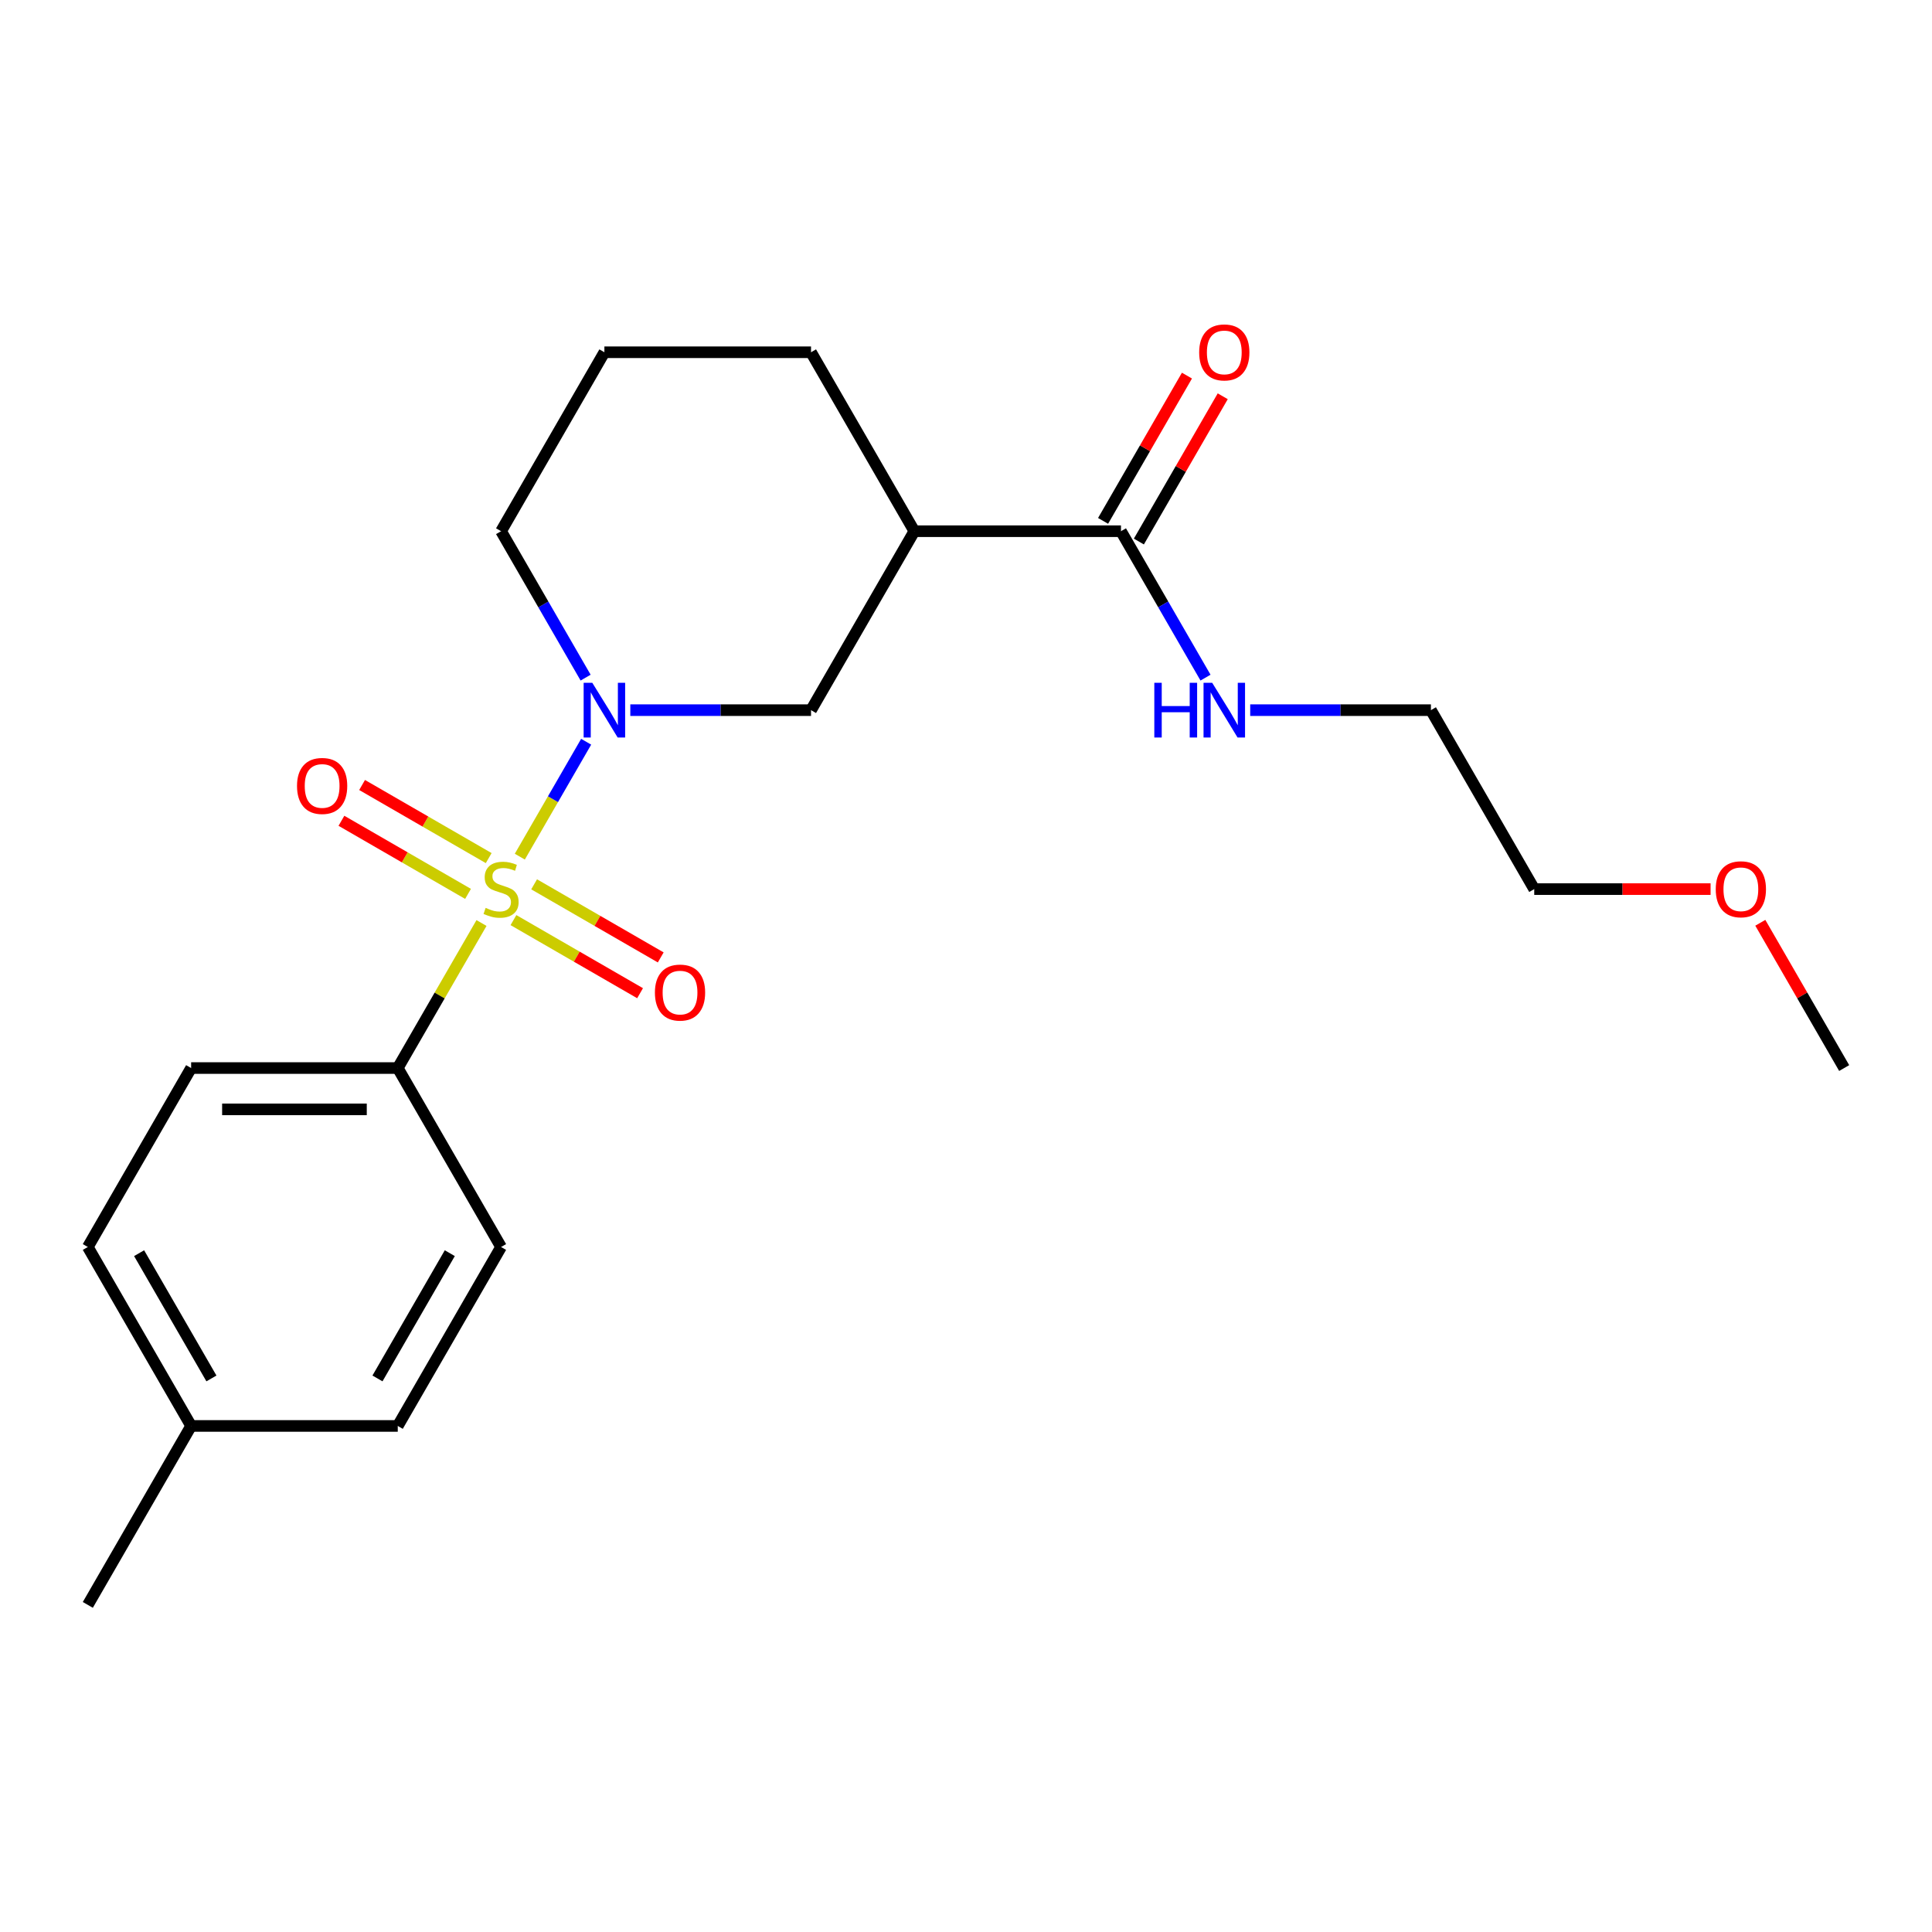 <?xml version='1.0' encoding='iso-8859-1'?>
<svg version='1.1' baseProfile='full'
              xmlns='http://www.w3.org/2000/svg'
                      xmlns:rdkit='http://www.rdkit.org/xml'
                      xmlns:xlink='http://www.w3.org/1999/xlink'
                  xml:space='preserve'
width='1000px' height='1000px' viewBox='0 0 1000 1000'>
<!-- END OF HEADER -->
<rect style='opacity:1.0;fill:#FFFFFF;stroke:none' width='1000' height='1000' x='0' y='0'> </rect>
<path class='bond-0' d='M 269.054,443.404 L 286.225,413.664' style='fill:none;fill-rule:evenodd;stroke:#CCCC00;stroke-width:6px;stroke-linecap:butt;stroke-linejoin:miter;stroke-opacity:1' />
<path class='bond-0' d='M 286.225,413.664 L 303.395,383.924' style='fill:none;fill-rule:evenodd;stroke:#0000FF;stroke-width:6px;stroke-linecap:butt;stroke-linejoin:miter;stroke-opacity:1' />
<path class='bond-4' d='M 249.224,477.751 L 227.553,515.286' style='fill:none;fill-rule:evenodd;stroke:#CCCC00;stroke-width:6px;stroke-linecap:butt;stroke-linejoin:miter;stroke-opacity:1' />
<path class='bond-4' d='M 227.553,515.286 L 205.882,552.821' style='fill:none;fill-rule:evenodd;stroke:#000000;stroke-width:6px;stroke-linecap:butt;stroke-linejoin:miter;stroke-opacity:1' />
<path class='bond-5' d='M 265.764,476.246 L 298.532,495.164' style='fill:none;fill-rule:evenodd;stroke:#CCCC00;stroke-width:6px;stroke-linecap:butt;stroke-linejoin:miter;stroke-opacity:1' />
<path class='bond-5' d='M 298.532,495.164 L 331.299,514.082' style='fill:none;fill-rule:evenodd;stroke:#FF0000;stroke-width:6px;stroke-linecap:butt;stroke-linejoin:miter;stroke-opacity:1' />
<path class='bond-5' d='M 276.46,457.721 L 309.227,476.64' style='fill:none;fill-rule:evenodd;stroke:#CCCC00;stroke-width:6px;stroke-linecap:butt;stroke-linejoin:miter;stroke-opacity:1' />
<path class='bond-5' d='M 309.227,476.64 L 341.994,495.558' style='fill:none;fill-rule:evenodd;stroke:#FF0000;stroke-width:6px;stroke-linecap:butt;stroke-linejoin:miter;stroke-opacity:1' />
<path class='bond-6' d='M 252.952,444.149 L 220.185,425.231' style='fill:none;fill-rule:evenodd;stroke:#CCCC00;stroke-width:6px;stroke-linecap:butt;stroke-linejoin:miter;stroke-opacity:1' />
<path class='bond-6' d='M 220.185,425.231 L 187.417,406.313' style='fill:none;fill-rule:evenodd;stroke:#FF0000;stroke-width:6px;stroke-linecap:butt;stroke-linejoin:miter;stroke-opacity:1' />
<path class='bond-6' d='M 242.257,462.674 L 209.49,443.756' style='fill:none;fill-rule:evenodd;stroke:#CCCC00;stroke-width:6px;stroke-linecap:butt;stroke-linejoin:miter;stroke-opacity:1' />
<path class='bond-6' d='M 209.49,443.756 L 176.722,424.837' style='fill:none;fill-rule:evenodd;stroke:#FF0000;stroke-width:6px;stroke-linecap:butt;stroke-linejoin:miter;stroke-opacity:1' />
<path class='bond-2' d='M 326.248,367.575 L 373.017,367.575' style='fill:none;fill-rule:evenodd;stroke:#0000FF;stroke-width:6px;stroke-linecap:butt;stroke-linejoin:miter;stroke-opacity:1' />
<path class='bond-2' d='M 373.017,367.575 L 419.786,367.575' style='fill:none;fill-rule:evenodd;stroke:#000000;stroke-width:6px;stroke-linecap:butt;stroke-linejoin:miter;stroke-opacity:1' />
<path class='bond-11' d='M 303.115,350.741 L 281.237,312.846' style='fill:none;fill-rule:evenodd;stroke:#0000FF;stroke-width:6px;stroke-linecap:butt;stroke-linejoin:miter;stroke-opacity:1' />
<path class='bond-11' d='M 281.237,312.846 L 259.358,274.951' style='fill:none;fill-rule:evenodd;stroke:#000000;stroke-width:6px;stroke-linecap:butt;stroke-linejoin:miter;stroke-opacity:1' />
<path class='bond-1' d='M 473.262,274.951 L 419.786,367.575' style='fill:none;fill-rule:evenodd;stroke:#000000;stroke-width:6px;stroke-linecap:butt;stroke-linejoin:miter;stroke-opacity:1' />
<path class='bond-3' d='M 473.262,274.951 L 580.214,274.951' style='fill:none;fill-rule:evenodd;stroke:#000000;stroke-width:6px;stroke-linecap:butt;stroke-linejoin:miter;stroke-opacity:1' />
<path class='bond-23' d='M 473.262,274.951 L 419.786,182.328' style='fill:none;fill-rule:evenodd;stroke:#000000;stroke-width:6px;stroke-linecap:butt;stroke-linejoin:miter;stroke-opacity:1' />
<path class='bond-7' d='M 589.476,280.299 L 611.181,242.704' style='fill:none;fill-rule:evenodd;stroke:#000000;stroke-width:6px;stroke-linecap:butt;stroke-linejoin:miter;stroke-opacity:1' />
<path class='bond-7' d='M 611.181,242.704 L 632.887,205.11' style='fill:none;fill-rule:evenodd;stroke:#FF0000;stroke-width:6px;stroke-linecap:butt;stroke-linejoin:miter;stroke-opacity:1' />
<path class='bond-7' d='M 570.952,269.604 L 592.657,232.009' style='fill:none;fill-rule:evenodd;stroke:#000000;stroke-width:6px;stroke-linecap:butt;stroke-linejoin:miter;stroke-opacity:1' />
<path class='bond-7' d='M 592.657,232.009 L 614.362,194.415' style='fill:none;fill-rule:evenodd;stroke:#FF0000;stroke-width:6px;stroke-linecap:butt;stroke-linejoin:miter;stroke-opacity:1' />
<path class='bond-10' d='M 580.214,274.951 L 602.092,312.846' style='fill:none;fill-rule:evenodd;stroke:#000000;stroke-width:6px;stroke-linecap:butt;stroke-linejoin:miter;stroke-opacity:1' />
<path class='bond-10' d='M 602.092,312.846 L 623.971,350.741' style='fill:none;fill-rule:evenodd;stroke:#0000FF;stroke-width:6px;stroke-linecap:butt;stroke-linejoin:miter;stroke-opacity:1' />
<path class='bond-8' d='M 205.882,552.821 L 98.93,552.821' style='fill:none;fill-rule:evenodd;stroke:#000000;stroke-width:6px;stroke-linecap:butt;stroke-linejoin:miter;stroke-opacity:1' />
<path class='bond-8' d='M 189.84,574.211 L 114.973,574.211' style='fill:none;fill-rule:evenodd;stroke:#000000;stroke-width:6px;stroke-linecap:butt;stroke-linejoin:miter;stroke-opacity:1' />
<path class='bond-9' d='M 205.882,552.821 L 259.358,645.444' style='fill:none;fill-rule:evenodd;stroke:#000000;stroke-width:6px;stroke-linecap:butt;stroke-linejoin:miter;stroke-opacity:1' />
<path class='bond-12' d='M 98.93,552.821 L 45.455,645.444' style='fill:none;fill-rule:evenodd;stroke:#000000;stroke-width:6px;stroke-linecap:butt;stroke-linejoin:miter;stroke-opacity:1' />
<path class='bond-13' d='M 259.358,645.444 L 205.882,738.067' style='fill:none;fill-rule:evenodd;stroke:#000000;stroke-width:6px;stroke-linecap:butt;stroke-linejoin:miter;stroke-opacity:1' />
<path class='bond-13' d='M 232.812,648.642 L 195.379,713.478' style='fill:none;fill-rule:evenodd;stroke:#000000;stroke-width:6px;stroke-linecap:butt;stroke-linejoin:miter;stroke-opacity:1' />
<path class='bond-18' d='M 647.104,367.575 L 693.873,367.575' style='fill:none;fill-rule:evenodd;stroke:#0000FF;stroke-width:6px;stroke-linecap:butt;stroke-linejoin:miter;stroke-opacity:1' />
<path class='bond-18' d='M 693.873,367.575 L 740.642,367.575' style='fill:none;fill-rule:evenodd;stroke:#000000;stroke-width:6px;stroke-linecap:butt;stroke-linejoin:miter;stroke-opacity:1' />
<path class='bond-16' d='M 259.358,274.951 L 312.834,182.328' style='fill:none;fill-rule:evenodd;stroke:#000000;stroke-width:6px;stroke-linecap:butt;stroke-linejoin:miter;stroke-opacity:1' />
<path class='bond-22' d='M 45.455,645.444 L 98.93,738.067' style='fill:none;fill-rule:evenodd;stroke:#000000;stroke-width:6px;stroke-linecap:butt;stroke-linejoin:miter;stroke-opacity:1' />
<path class='bond-22' d='M 72.001,648.642 L 109.434,713.478' style='fill:none;fill-rule:evenodd;stroke:#000000;stroke-width:6px;stroke-linecap:butt;stroke-linejoin:miter;stroke-opacity:1' />
<path class='bond-14' d='M 205.882,738.067 L 98.93,738.067' style='fill:none;fill-rule:evenodd;stroke:#000000;stroke-width:6px;stroke-linecap:butt;stroke-linejoin:miter;stroke-opacity:1' />
<path class='bond-20' d='M 98.93,738.067 L 45.455,830.69' style='fill:none;fill-rule:evenodd;stroke:#000000;stroke-width:6px;stroke-linecap:butt;stroke-linejoin:miter;stroke-opacity:1' />
<path class='bond-15' d='M 419.786,182.328 L 312.834,182.328' style='fill:none;fill-rule:evenodd;stroke:#000000;stroke-width:6px;stroke-linecap:butt;stroke-linejoin:miter;stroke-opacity:1' />
<path class='bond-17' d='M 885.396,460.198 L 839.757,460.198' style='fill:none;fill-rule:evenodd;stroke:#FF0000;stroke-width:6px;stroke-linecap:butt;stroke-linejoin:miter;stroke-opacity:1' />
<path class='bond-17' d='M 839.757,460.198 L 794.118,460.198' style='fill:none;fill-rule:evenodd;stroke:#000000;stroke-width:6px;stroke-linecap:butt;stroke-linejoin:miter;stroke-opacity:1' />
<path class='bond-21' d='M 911.135,477.631 L 932.84,515.226' style='fill:none;fill-rule:evenodd;stroke:#FF0000;stroke-width:6px;stroke-linecap:butt;stroke-linejoin:miter;stroke-opacity:1' />
<path class='bond-21' d='M 932.84,515.226 L 954.545,552.821' style='fill:none;fill-rule:evenodd;stroke:#000000;stroke-width:6px;stroke-linecap:butt;stroke-linejoin:miter;stroke-opacity:1' />
<path class='bond-19' d='M 740.642,367.575 L 794.118,460.198' style='fill:none;fill-rule:evenodd;stroke:#000000;stroke-width:6px;stroke-linecap:butt;stroke-linejoin:miter;stroke-opacity:1' />
<path  class='atom-0' d='M 251.358 469.918
Q 251.678 470.038, 252.998 470.598
Q 254.318 471.158, 255.758 471.518
Q 257.238 471.838, 258.678 471.838
Q 261.358 471.838, 262.918 470.558
Q 264.478 469.238, 264.478 466.958
Q 264.478 465.398, 263.678 464.438
Q 262.918 463.478, 261.718 462.958
Q 260.518 462.438, 258.518 461.838
Q 255.998 461.078, 254.478 460.358
Q 252.998 459.638, 251.918 458.118
Q 250.878 456.598, 250.878 454.038
Q 250.878 450.478, 253.278 448.278
Q 255.718 446.078, 260.518 446.078
Q 263.798 446.078, 267.518 447.638
L 266.598 450.718
Q 263.198 449.318, 260.638 449.318
Q 257.878 449.318, 256.358 450.478
Q 254.838 451.598, 254.878 453.558
Q 254.878 455.078, 255.638 455.998
Q 256.438 456.918, 257.558 457.438
Q 258.718 457.958, 260.638 458.558
Q 263.198 459.358, 264.718 460.158
Q 266.238 460.958, 267.318 462.598
Q 268.438 464.198, 268.438 466.958
Q 268.438 470.878, 265.798 472.998
Q 263.198 475.078, 258.838 475.078
Q 256.318 475.078, 254.398 474.518
Q 252.518 473.998, 250.278 473.078
L 251.358 469.918
' fill='#CCCC00'/>
<path  class='atom-1' d='M 306.574 353.415
L 315.854 368.415
Q 316.774 369.895, 318.254 372.575
Q 319.734 375.255, 319.814 375.415
L 319.814 353.415
L 323.574 353.415
L 323.574 381.735
L 319.694 381.735
L 309.734 365.335
Q 308.574 363.415, 307.334 361.215
Q 306.134 359.015, 305.774 358.335
L 305.774 381.735
L 302.094 381.735
L 302.094 353.415
L 306.574 353.415
' fill='#0000FF'/>
<path  class='atom-6' d='M 338.981 513.754
Q 338.981 506.954, 342.341 503.154
Q 345.701 499.354, 351.981 499.354
Q 358.261 499.354, 361.621 503.154
Q 364.981 506.954, 364.981 513.754
Q 364.981 520.634, 361.581 524.554
Q 358.181 528.434, 351.981 528.434
Q 345.741 528.434, 342.341 524.554
Q 338.981 520.674, 338.981 513.754
M 351.981 525.234
Q 356.301 525.234, 358.621 522.354
Q 360.981 519.434, 360.981 513.754
Q 360.981 508.194, 358.621 505.394
Q 356.301 502.554, 351.981 502.554
Q 347.661 502.554, 345.301 505.354
Q 342.981 508.154, 342.981 513.754
Q 342.981 519.474, 345.301 522.354
Q 347.661 525.234, 351.981 525.234
' fill='#FF0000'/>
<path  class='atom-7' d='M 153.735 406.802
Q 153.735 400.002, 157.095 396.202
Q 160.455 392.402, 166.735 392.402
Q 173.015 392.402, 176.375 396.202
Q 179.735 400.002, 179.735 406.802
Q 179.735 413.682, 176.335 417.602
Q 172.935 421.482, 166.735 421.482
Q 160.495 421.482, 157.095 417.602
Q 153.735 413.722, 153.735 406.802
M 166.735 418.282
Q 171.055 418.282, 173.375 415.402
Q 175.735 412.482, 175.735 406.802
Q 175.735 401.242, 173.375 398.442
Q 171.055 395.602, 166.735 395.602
Q 162.415 395.602, 160.055 398.402
Q 157.735 401.202, 157.735 406.802
Q 157.735 412.522, 160.055 415.402
Q 162.415 418.282, 166.735 418.282
' fill='#FF0000'/>
<path  class='atom-8' d='M 620.69 182.408
Q 620.69 175.608, 624.05 171.808
Q 627.41 168.008, 633.69 168.008
Q 639.97 168.008, 643.33 171.808
Q 646.69 175.608, 646.69 182.408
Q 646.69 189.288, 643.29 193.208
Q 639.89 197.088, 633.69 197.088
Q 627.45 197.088, 624.05 193.208
Q 620.69 189.328, 620.69 182.408
M 633.69 193.888
Q 638.01 193.888, 640.33 191.008
Q 642.69 188.088, 642.69 182.408
Q 642.69 176.848, 640.33 174.048
Q 638.01 171.208, 633.69 171.208
Q 629.37 171.208, 627.01 174.008
Q 624.69 176.808, 624.69 182.408
Q 624.69 188.128, 627.01 191.008
Q 629.37 193.888, 633.69 193.888
' fill='#FF0000'/>
<path  class='atom-11' d='M 597.47 353.415
L 601.31 353.415
L 601.31 365.455
L 615.79 365.455
L 615.79 353.415
L 619.63 353.415
L 619.63 381.735
L 615.79 381.735
L 615.79 368.655
L 601.31 368.655
L 601.31 381.735
L 597.47 381.735
L 597.47 353.415
' fill='#0000FF'/>
<path  class='atom-11' d='M 627.43 353.415
L 636.71 368.415
Q 637.63 369.895, 639.11 372.575
Q 640.59 375.255, 640.67 375.415
L 640.67 353.415
L 644.43 353.415
L 644.43 381.735
L 640.55 381.735
L 630.59 365.335
Q 629.43 363.415, 628.19 361.215
Q 626.99 359.015, 626.63 358.335
L 626.63 381.735
L 622.95 381.735
L 622.95 353.415
L 627.43 353.415
' fill='#0000FF'/>
<path  class='atom-18' d='M 888.07 460.278
Q 888.07 453.478, 891.43 449.678
Q 894.79 445.878, 901.07 445.878
Q 907.35 445.878, 910.71 449.678
Q 914.07 453.478, 914.07 460.278
Q 914.07 467.158, 910.67 471.078
Q 907.27 474.958, 901.07 474.958
Q 894.83 474.958, 891.43 471.078
Q 888.07 467.198, 888.07 460.278
M 901.07 471.758
Q 905.39 471.758, 907.71 468.878
Q 910.07 465.958, 910.07 460.278
Q 910.07 454.718, 907.71 451.918
Q 905.39 449.078, 901.07 449.078
Q 896.75 449.078, 894.39 451.878
Q 892.07 454.678, 892.07 460.278
Q 892.07 465.998, 894.39 468.878
Q 896.75 471.758, 901.07 471.758
' fill='#FF0000'/>
</svg>
